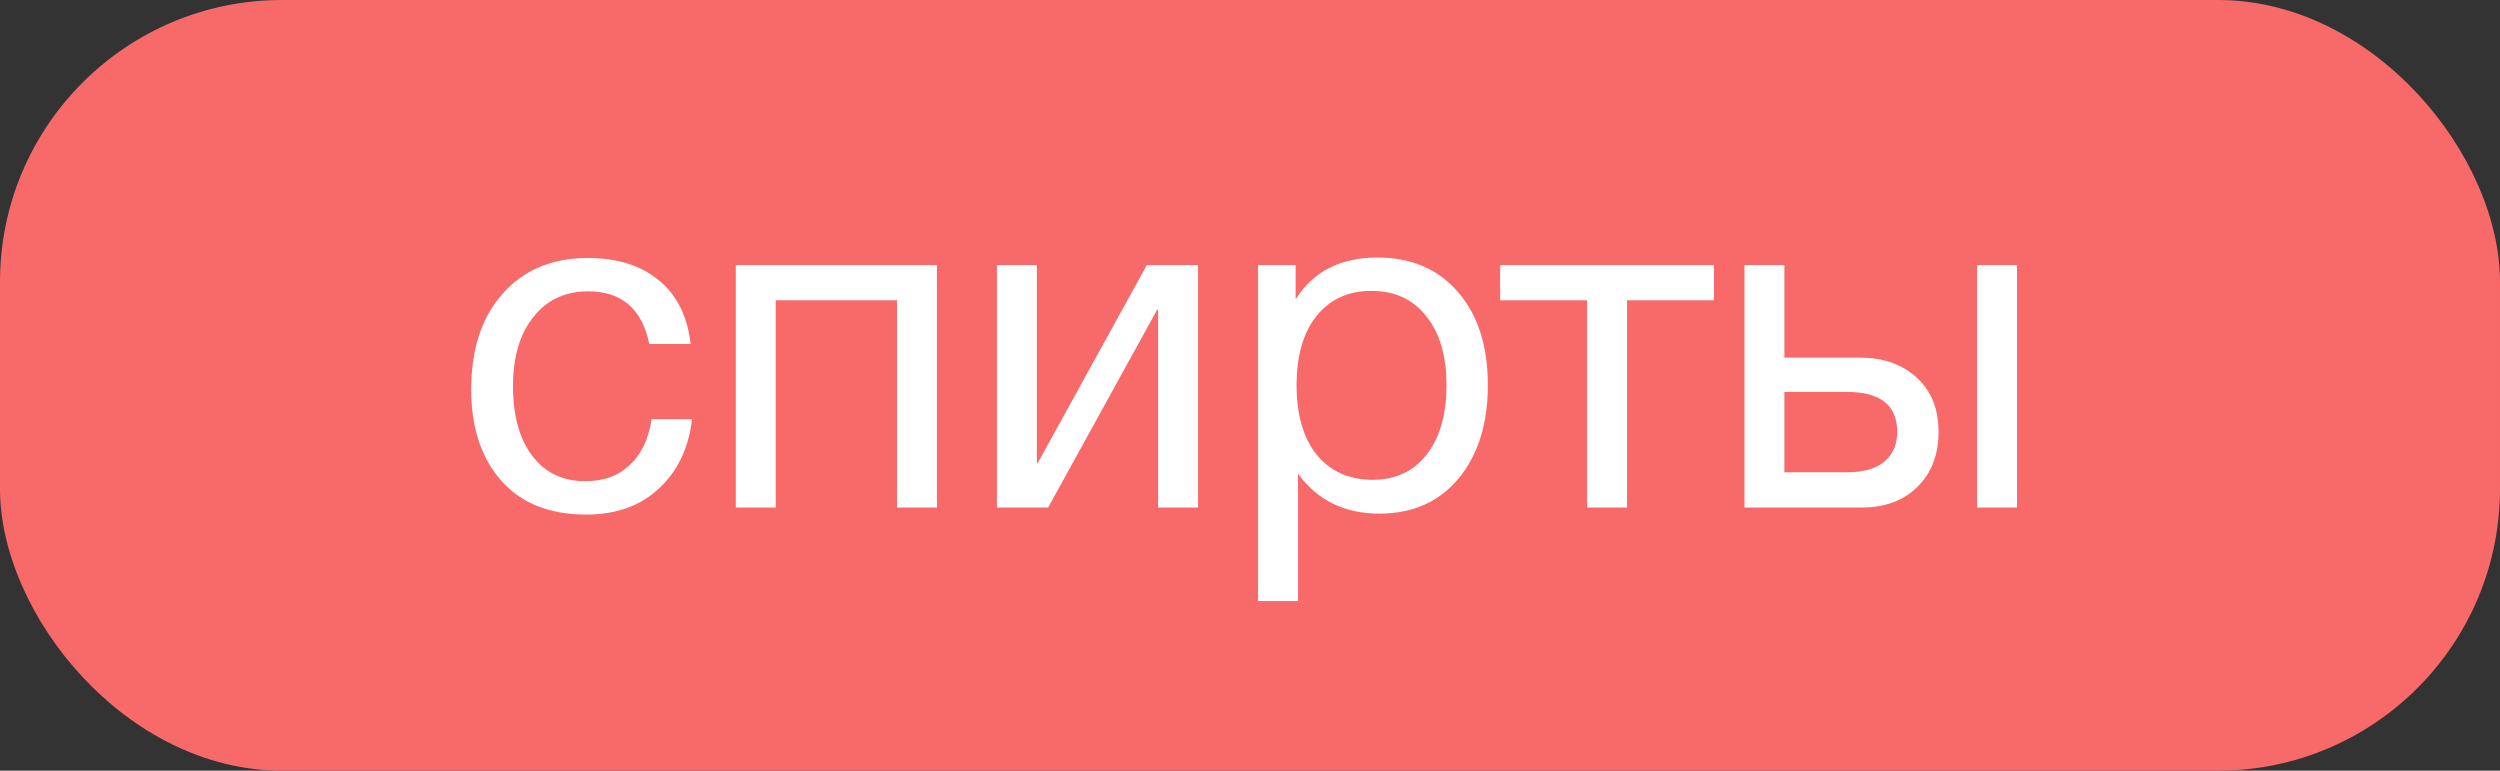 <?xml version="1.0" encoding="UTF-8"?> <svg xmlns="http://www.w3.org/2000/svg" width="266" height="82" viewBox="0 0 266 82" fill="none"><rect x="0" y="0" width="266" height="82" fill="#333333" stroke="none"/> <rect width="266" height="82" rx="30" fill="#F86969"></rect> <path d="M73.634 44.6C73.268 47.7 72.084 50.167 70.084 52C68.118 53.833 65.551 54.75 62.384 54.75C58.484 54.75 55.468 53.55 53.334 51.15C51.201 48.717 50.134 45.483 50.134 41.45C50.134 37.15 51.251 33.75 53.484 31.25C55.718 28.717 58.734 27.45 62.534 27.45C65.701 27.45 68.234 28.25 70.134 29.85C72.034 31.417 73.151 33.667 73.484 36.6H69.084C68.318 32.867 66.151 31 62.584 31C60.118 31 58.168 31.917 56.734 33.75C55.301 35.55 54.584 38 54.584 41.1C54.584 44.233 55.268 46.7 56.634 48.5C58.001 50.3 59.884 51.2 62.284 51.2C64.218 51.2 65.784 50.633 66.984 49.5C68.218 48.367 69.001 46.733 69.334 44.6H73.634ZM82.54 54H78.29V28.2H99.69V54H95.44V31.95H82.54V54ZM111.523 54H106.073V28.2H110.323V49.25H110.423L122.023 28.2H127.473V54H123.223V32.95H123.123L111.523 54ZM137.856 28.2V31.85C139.723 28.883 142.623 27.4 146.556 27.4C150.156 27.4 153.006 28.617 155.106 31.05C157.24 33.483 158.306 36.783 158.306 40.95C158.306 45.117 157.256 48.45 155.156 50.95C153.09 53.417 150.29 54.65 146.756 54.65C143.056 54.65 140.173 53.233 138.106 50.4V63.95H133.856V28.2H137.856ZM145.906 30.95C143.44 30.95 141.49 31.85 140.056 33.65C138.656 35.417 137.956 37.867 137.956 41C137.956 44.133 138.673 46.6 140.106 48.4C141.573 50.167 143.556 51.05 146.056 51.05C148.49 51.05 150.406 50.15 151.806 48.35C153.206 46.55 153.906 44.1 153.906 41C153.906 37.867 153.19 35.417 151.756 33.65C150.356 31.85 148.406 30.95 145.906 30.95ZM182.366 31.95H173.116V54H168.866V31.95H159.616V28.2H182.366V31.95ZM210.361 28.2H214.611V54H210.361V28.2ZM203.961 40.2C205.494 41.6 206.261 43.517 206.261 45.95C206.261 48.383 205.511 50.333 204.011 51.8C202.544 53.267 200.561 54 198.061 54H185.611V28.2H189.861V38.05H197.861C200.394 38.05 202.427 38.767 203.961 40.2ZM196.511 41.7H189.861V50.25H196.511C198.244 50.25 199.561 49.883 200.461 49.15C201.394 48.383 201.861 47.317 201.861 45.95C201.861 43.117 200.077 41.7 196.511 41.7Z" fill="white"></path> </svg> 